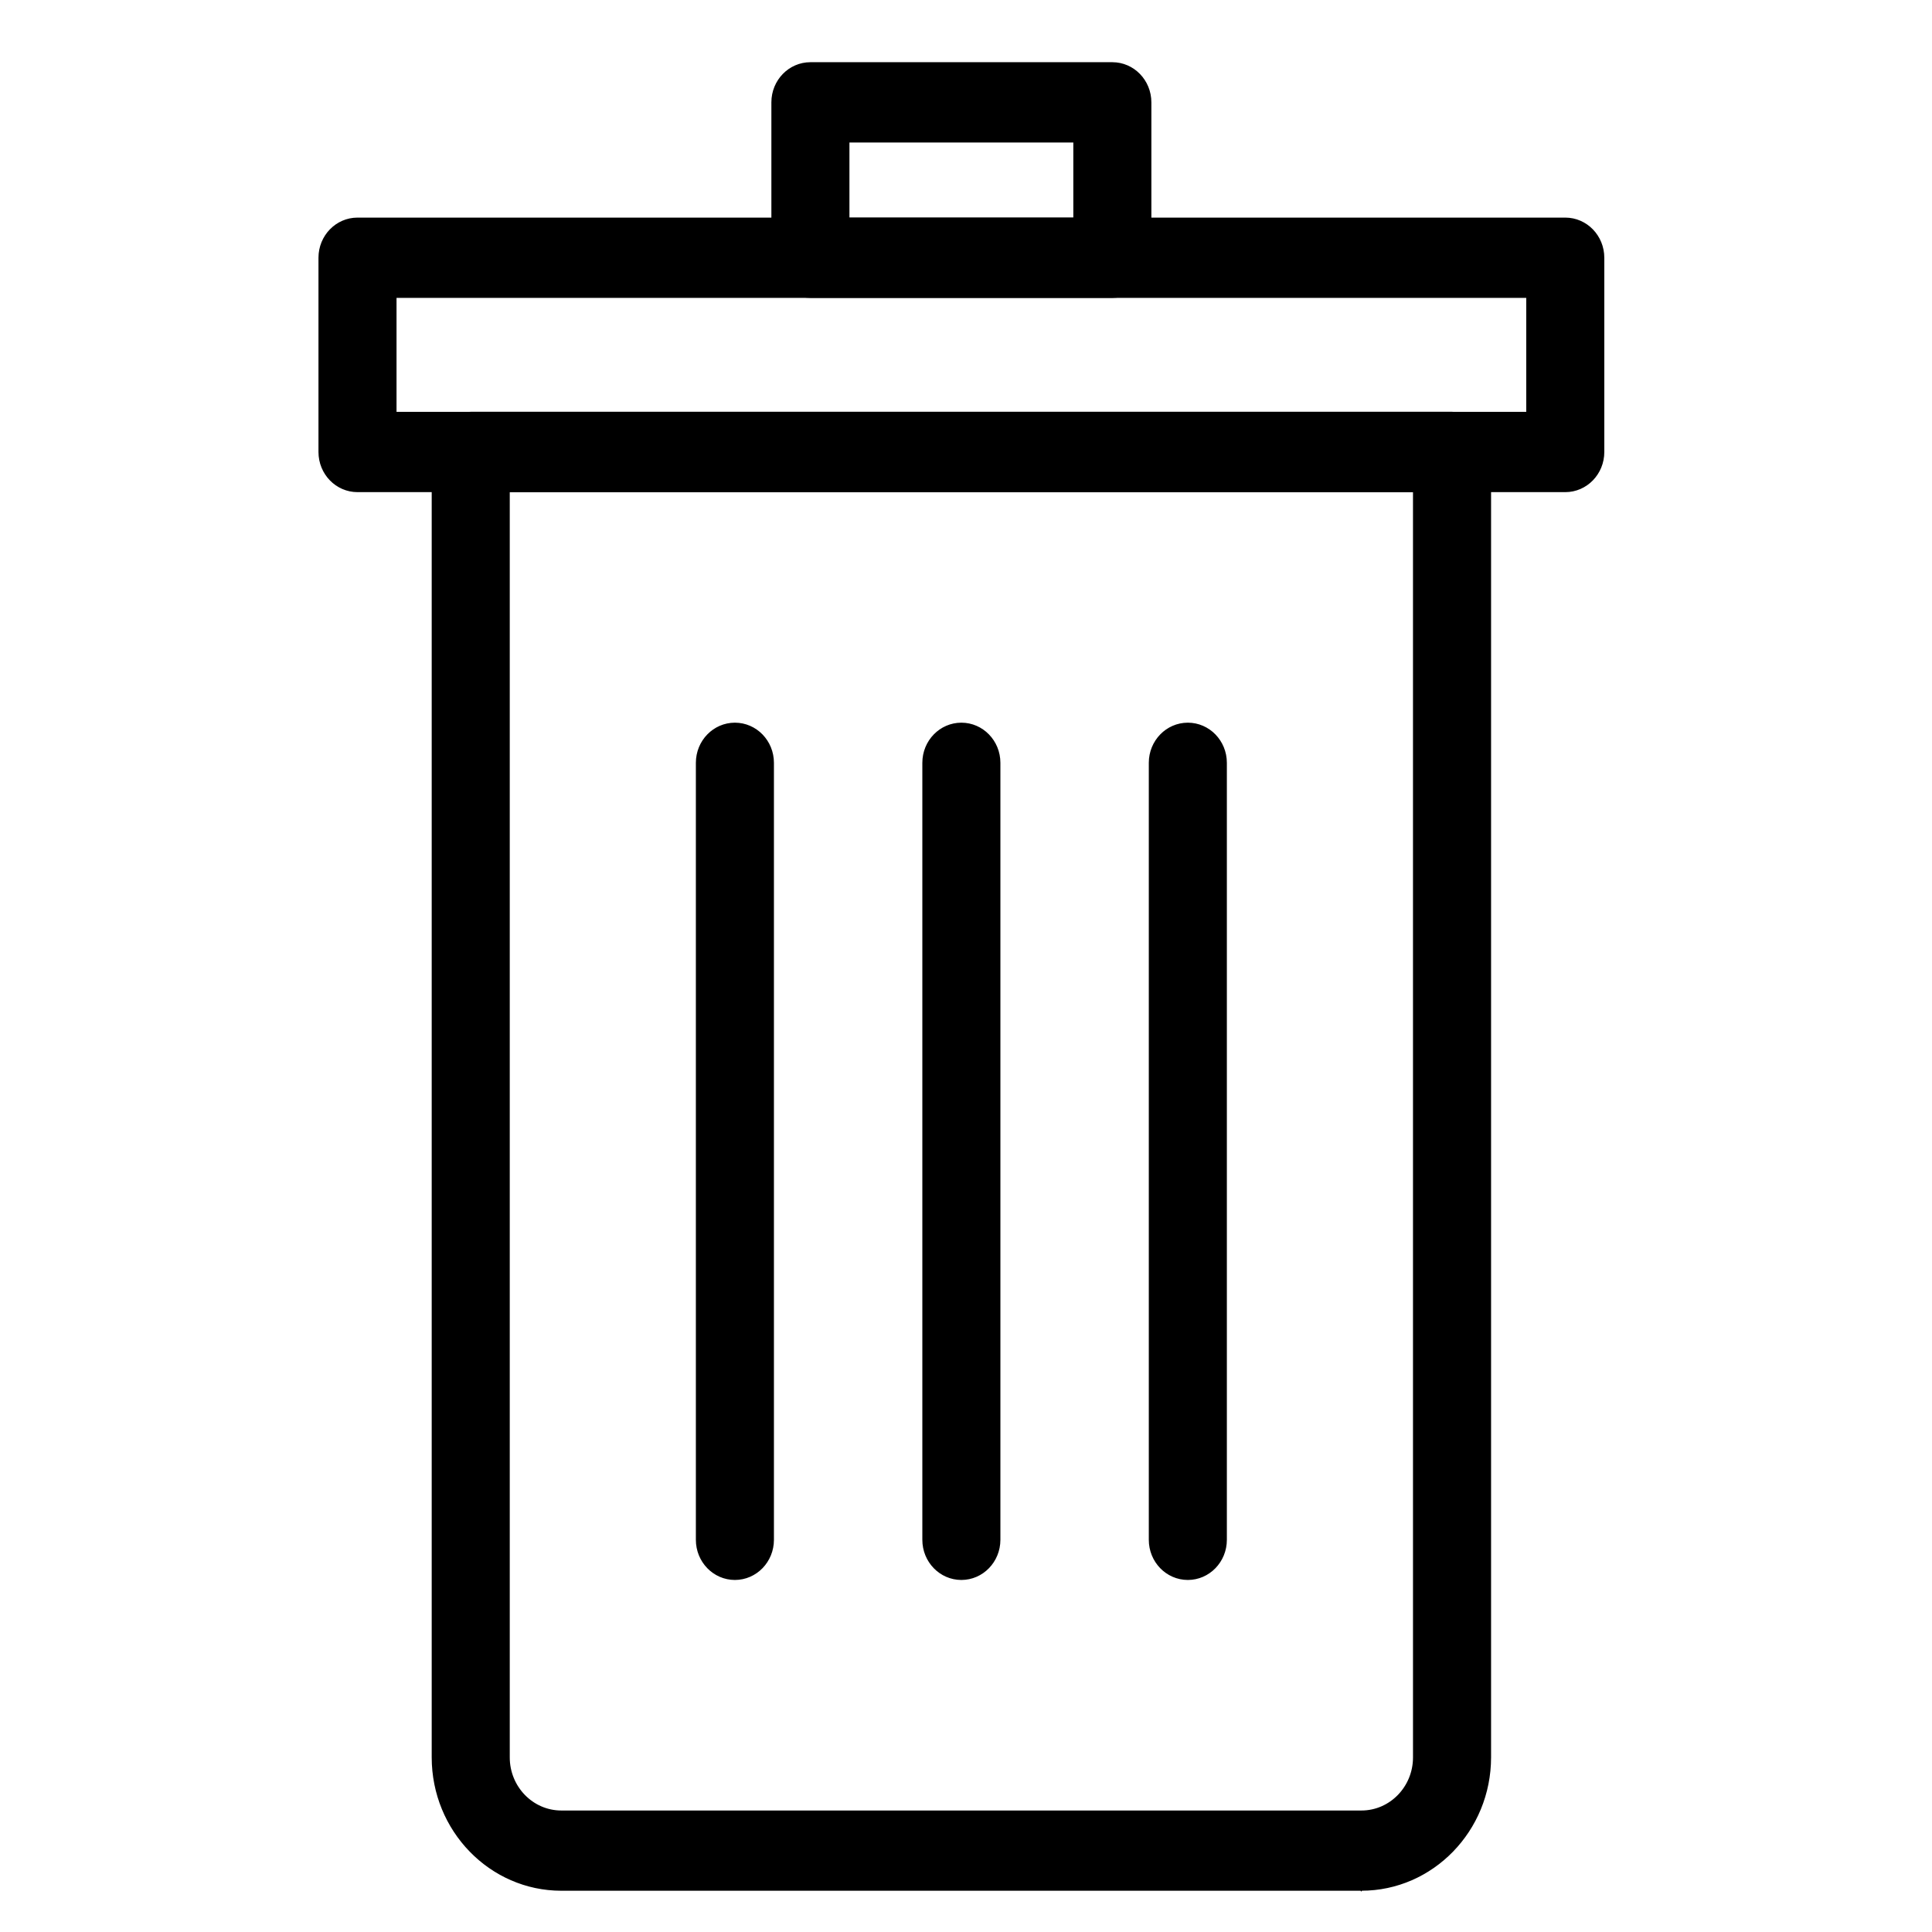<?xml version="1.0" encoding="UTF-8"?> <svg xmlns="http://www.w3.org/2000/svg" width="752" height="752"><g><title>background</title><rect fill="none" id="canvas_background" height="402" width="582" y="-1" x="-1"></rect></g><g><title>Layer 1</title><g stroke="null" id="svg_1"><path stroke="null" id="svg_2" d="m529.925,735.44l-311.441,0c-27.54,0 -49.949,-23.067 -49.949,-51.415l0,-508.105c0,-8.353 6.576,-15.123 14.691,-15.123l381.959,0c8.115,0 14.691,6.769 14.691,15.123l0,508.105c-0.006,28.349 -22.409,51.409 -49.955,51.409l0.003,0.007zm-332.009,-544.383l0,492.983c0,11.674 9.226,21.17 20.566,21.17l311.441,0c11.341,0 20.566,-9.496 20.566,-21.17l-0.006,-492.983l-352.567,0z"></path><path stroke="null" id="svg_3" d="m609.259,191.057l-470.107,0c-8.115,0 -14.691,-6.769 -14.691,-15.123l0,-75.613c0,-8.353 6.576,-15.123 14.691,-15.123l470.107,0c8.115,0 14.691,6.769 14.691,15.123l0,75.613c0,8.353 -6.576,15.123 -14.691,15.123zm-455.416,-30.245l440.725,0l0,-45.368l-440.725,0l0,45.368z"></path><path stroke="null" id="svg_4" d="m432.962,115.443l-117.524,0c-8.115,0 -14.691,-6.769 -14.691,-15.123l0,-60.484c0,-8.353 6.576,-15.123 14.691,-15.123l117.524,0c8.115,0 14.691,6.769 14.691,15.123l0,60.491c0,8.347 -6.576,15.116 -14.691,15.116l0,-0zm-102.833,-30.245l88.142,0l0,-30.239l-88.142,0l0,30.239z"></path><path stroke="null" id="svg_5" d="m462.345,614.475c-8.115,0 -14.691,-6.769 -14.691,-15.123l0,-302.437c0,-8.353 6.576,-15.123 14.691,-15.123s14.691,6.769 14.691,15.123l0,302.437c0,8.353 -6.576,15.123 -14.691,15.123z"></path><path stroke="null" id="svg_6" d="m374.197,614.475c-8.115,0 -14.691,-6.769 -14.691,-15.123l0,-302.437c0,-8.353 6.576,-15.123 14.691,-15.123s14.691,6.769 14.691,15.123l0,302.437c-0.006,8.353 -6.583,15.123 -14.691,15.123z"></path><path stroke="null" id="svg_7" d="m286.049,614.475c-8.115,0 -14.691,-6.769 -14.691,-15.123l0,-302.437c0,-8.353 6.576,-15.123 14.691,-15.123s14.691,6.769 14.691,15.123l0,302.437c0,8.353 -6.576,15.123 -14.691,15.123z"></path></g></g></svg> 